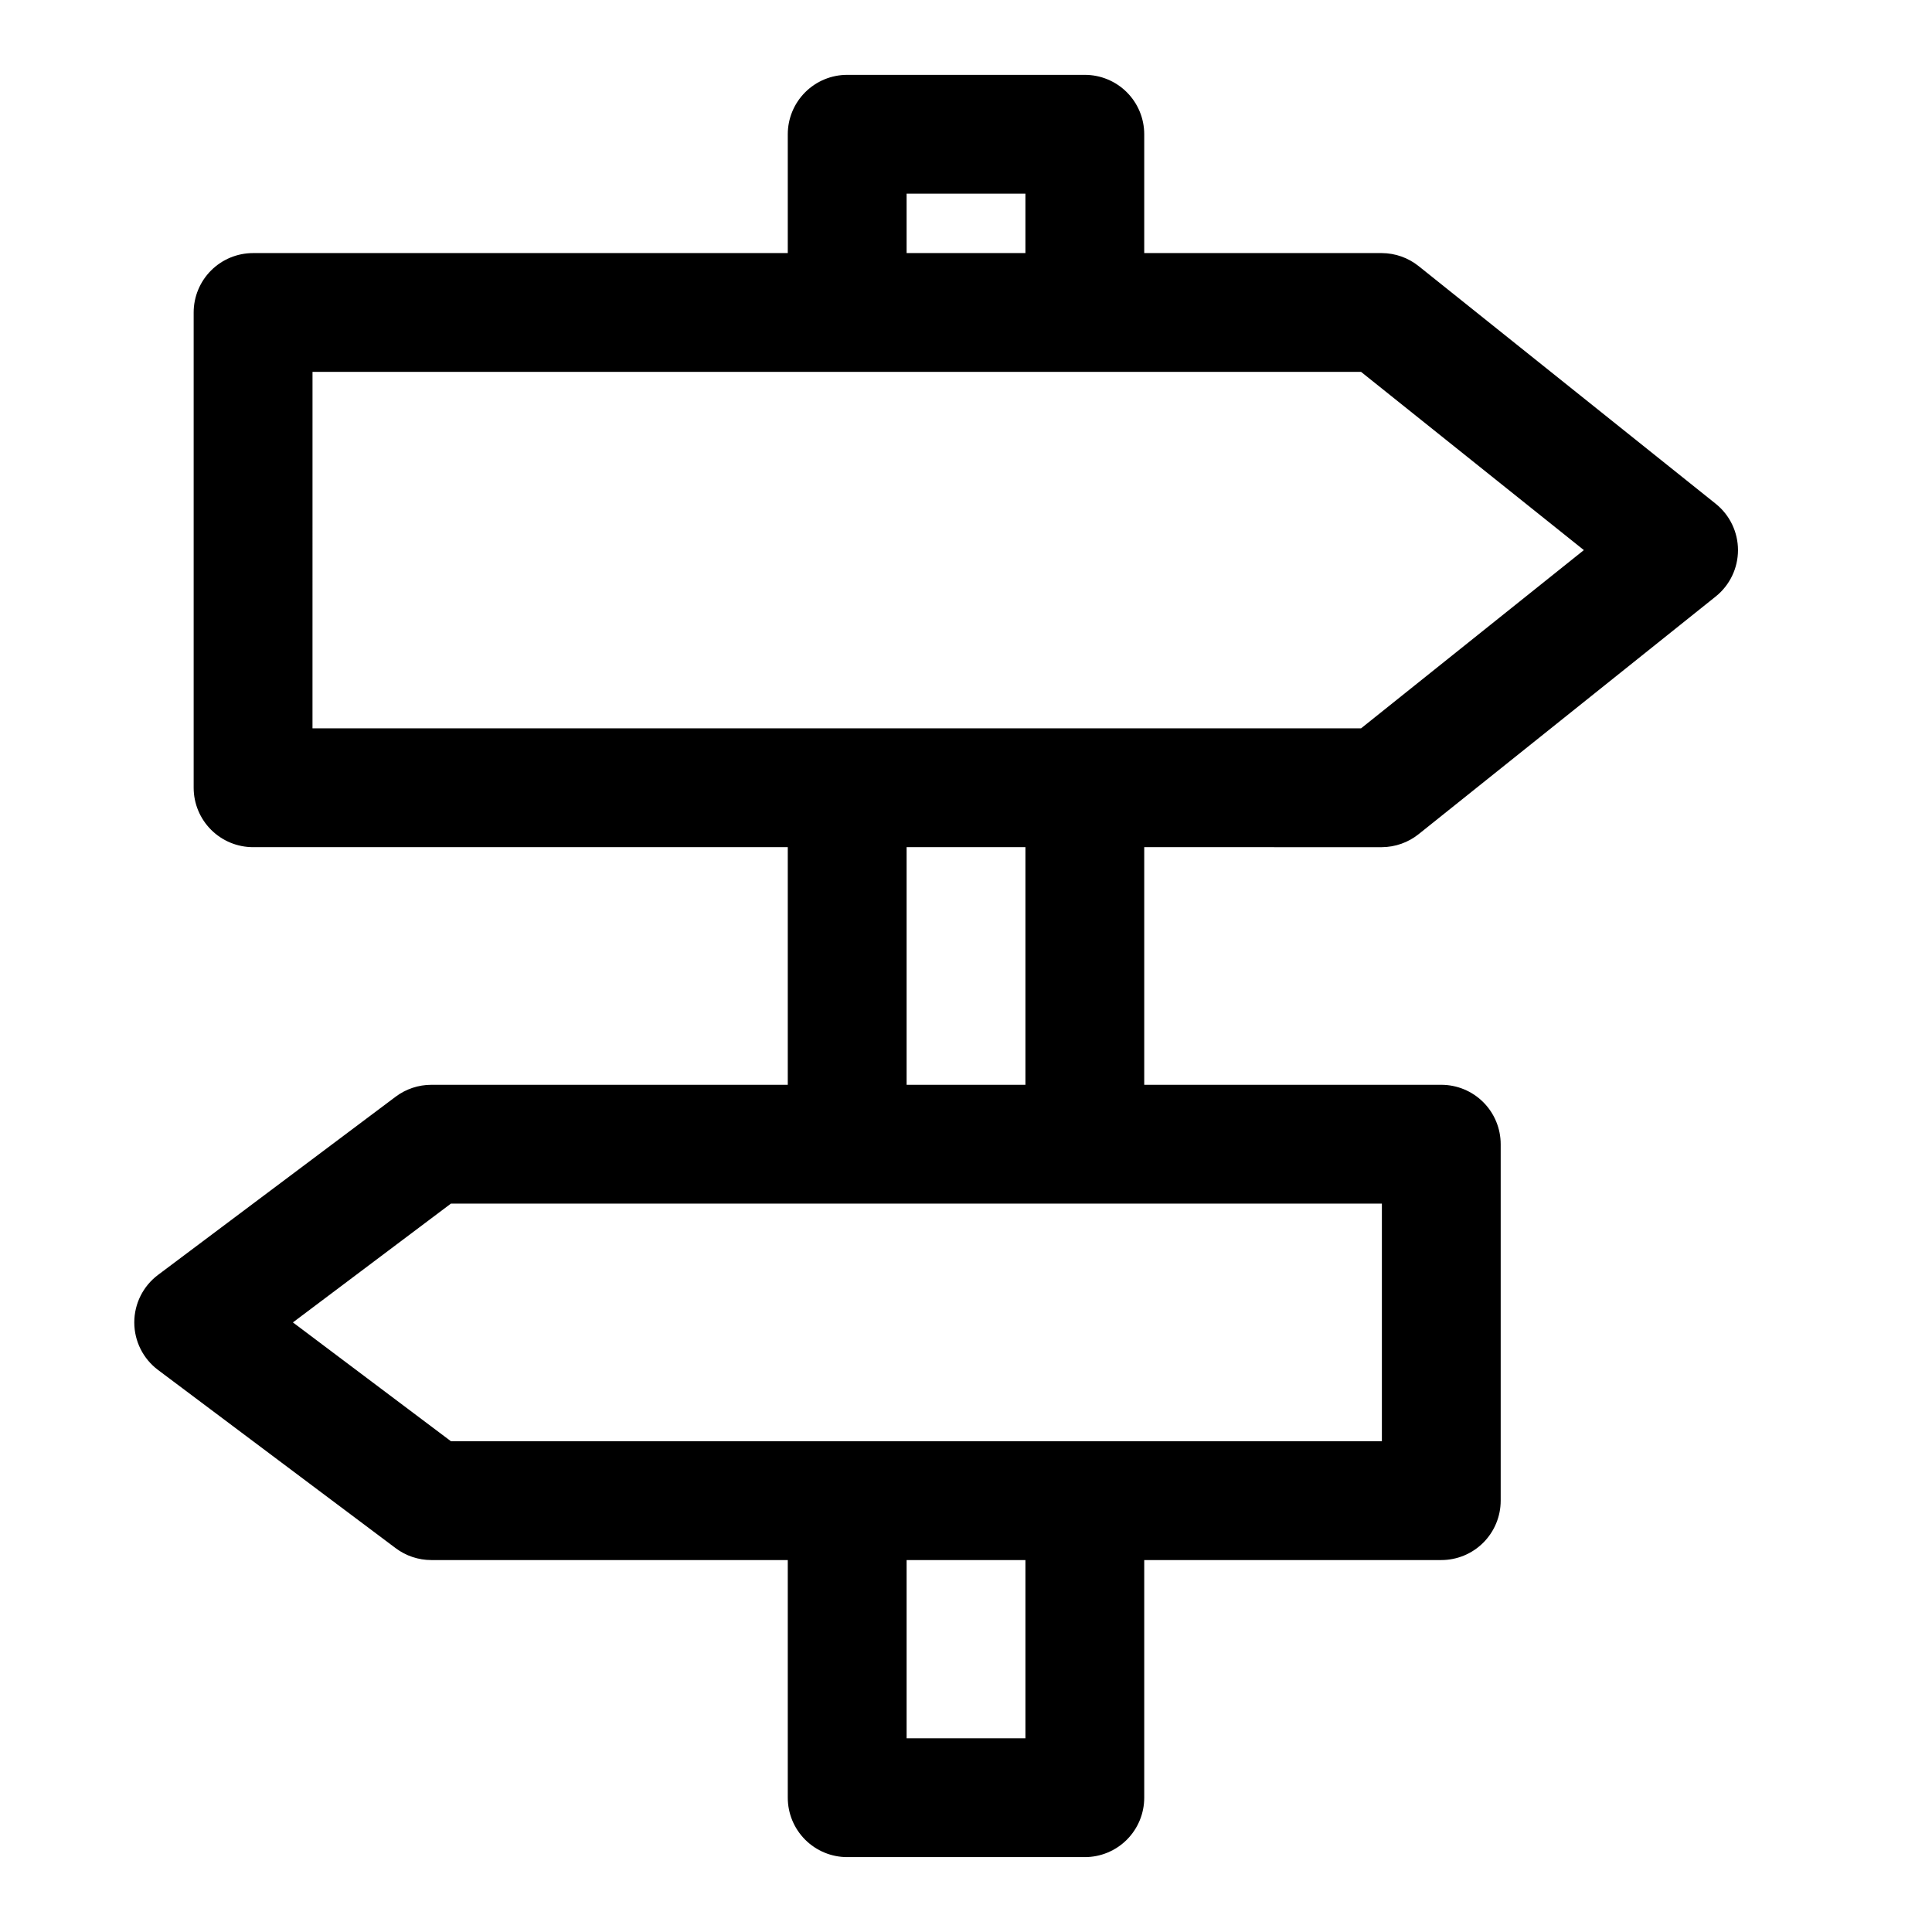 <?xml version="1.0" encoding="UTF-8"?>
<!-- Uploaded to: SVG Repo, www.svgrepo.com, Generator: SVG Repo Mixer Tools -->
<svg fill="#000000" width="800px" height="800px" version="1.1" viewBox="144 144 512 512" xmlns="http://www.w3.org/2000/svg">
 <path d="m510.21 368.51c3.551-0.023 6.992-1.242 9.762-3.465l78.719-62.977c3.727-2.988 5.894-7.504 5.894-12.281 0-4.773-2.168-9.293-5.894-12.277l-78.719-62.977c-2.769-2.223-6.211-3.445-9.762-3.465h-62.977v-31.488c0-4.176-1.66-8.18-4.609-11.133-2.953-2.953-6.957-4.613-11.133-4.613h-62.977c-4.176 0-8.18 1.66-11.133 4.613s-4.613 6.957-4.613 11.133v31.488h-141.7c-4.176 0-8.18 1.66-11.133 4.609-2.953 2.953-4.613 6.957-4.613 11.133v125.95c0 4.176 1.66 8.18 4.613 11.133 2.953 2.953 6.957 4.613 11.133 4.613h141.7v62.977h-94.465c-3.406 0-6.719 1.102-9.445 3.148l-62.977 47.23c-3.965 2.973-6.297 7.641-6.297 12.594 0 4.957 2.332 9.625 6.297 12.598l62.977 47.23c2.727 2.047 6.039 3.148 9.445 3.148h94.465v62.977c0 4.176 1.66 8.18 4.613 11.133s6.957 4.613 11.133 4.613h62.977c4.176 0 8.18-1.66 11.133-4.613 2.949-2.953 4.609-6.957 4.609-11.133v-62.977h78.719c4.176 0 8.184-1.656 11.133-4.609 2.953-2.953 4.613-6.957 4.613-11.133v-94.465c0-4.176-1.66-8.18-4.613-11.133-2.949-2.953-6.957-4.609-11.133-4.609h-78.719v-62.977zm-125.95-173.19h31.488v15.746h-31.488zm-157.44 47.234h277.88l59.043 47.23-59.039 47.23-277.89 0.004zm188.93 362.11h-31.488v-47.234h31.488zm94.465-78.719-246.71-0.004-41.879-31.488 41.879-31.488 246.71 0.004zm-94.465-94.465h-31.488v-62.977h31.488z"/>
</svg>